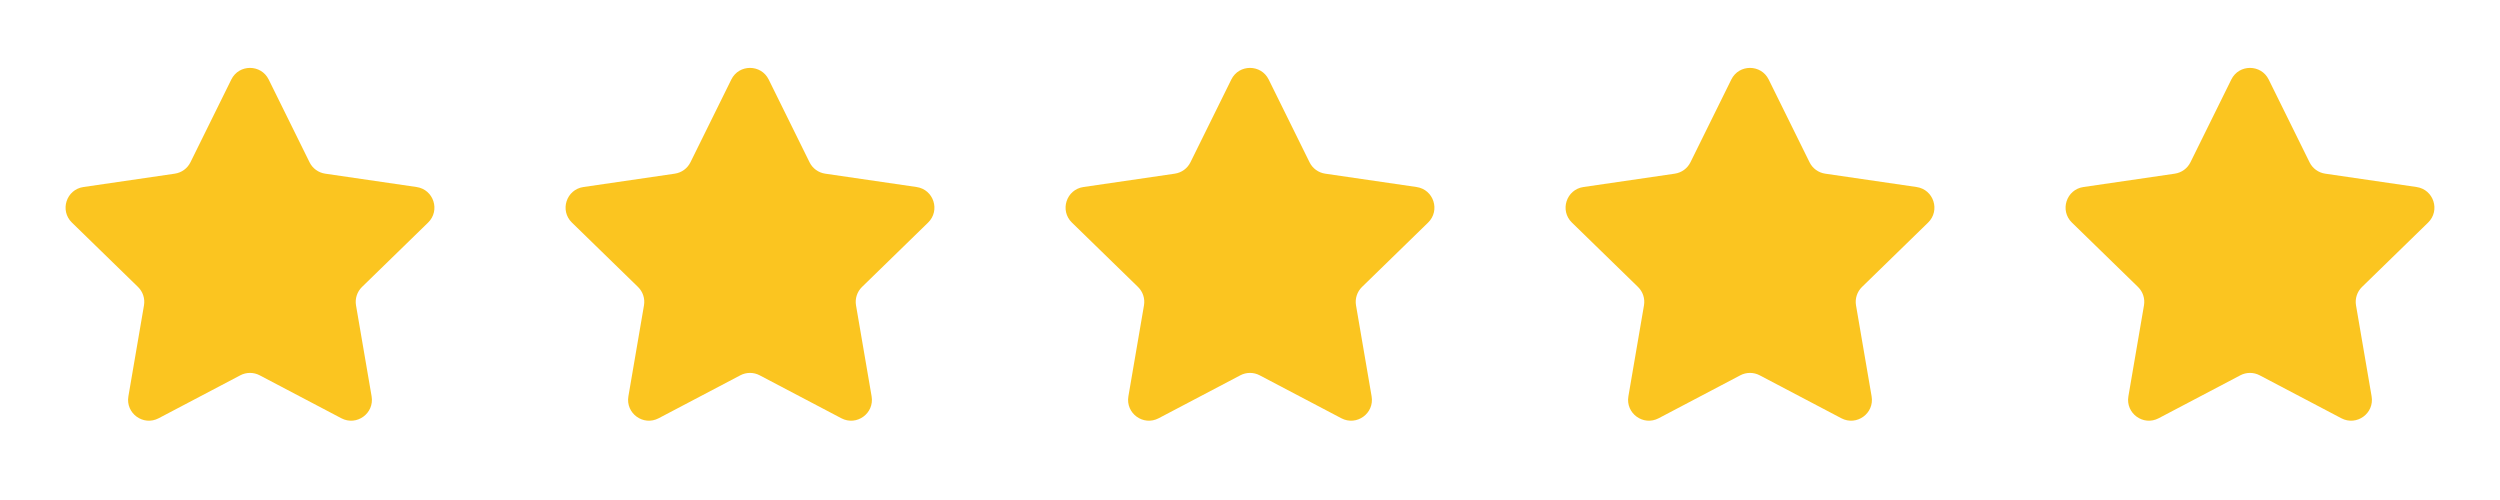 <?xml version="1.0" encoding="UTF-8"?> <svg xmlns="http://www.w3.org/2000/svg" width="120" height="24" viewBox="0 0 120 24" fill="none"> <path d="M11.103 3.817C11.47 3.073 12.53 3.073 12.897 3.817L14.858 7.789C15.003 8.084 15.284 8.288 15.61 8.336L19.996 8.977C20.816 9.097 21.143 10.105 20.549 10.683L17.377 13.773C17.141 14.003 17.033 14.334 17.089 14.658L17.837 19.023C17.977 19.84 17.12 20.463 16.386 20.077L12.466 18.015C12.174 17.861 11.826 17.861 11.534 18.015L7.614 20.077C6.88 20.463 6.022 19.84 6.163 19.023L6.911 14.658C6.967 14.334 6.859 14.003 6.623 13.773L3.451 10.683C2.857 10.105 3.184 9.097 4.004 8.977L8.39 8.336C8.716 8.288 8.997 8.084 9.142 7.789L11.103 3.817Z" fill="#FBC520"></path> <path d="M35.103 3.817C35.47 3.073 36.53 3.073 36.897 3.817L38.858 7.789C39.003 8.084 39.284 8.288 39.61 8.336L43.996 8.977C44.816 9.097 45.143 10.105 44.549 10.683L41.377 13.773C41.141 14.003 41.033 14.334 41.089 14.658L41.837 19.023C41.977 19.84 41.12 20.463 40.386 20.077L36.465 18.015C36.174 17.861 35.826 17.861 35.535 18.015L31.614 20.077C30.88 20.463 30.023 19.84 30.163 19.023L30.911 14.658C30.967 14.334 30.859 14.003 30.623 13.773L27.451 10.683C26.857 10.105 27.184 9.097 28.004 8.977L32.39 8.336C32.716 8.288 32.997 8.084 33.142 7.789L35.103 3.817Z" fill="#FBC520"></path> <path d="M59.103 3.817C59.47 3.073 60.53 3.073 60.897 3.817L62.858 7.789C63.003 8.084 63.284 8.288 63.61 8.336L67.996 8.977C68.816 9.097 69.143 10.105 68.549 10.683L65.377 13.773C65.141 14.003 65.033 14.334 65.089 14.658L65.837 19.023C65.978 19.84 65.12 20.463 64.386 20.077L60.465 18.015C60.174 17.861 59.826 17.861 59.535 18.015L55.614 20.077C54.88 20.463 54.023 19.84 54.163 19.023L54.911 14.658C54.967 14.334 54.859 14.003 54.623 13.773L51.451 10.683C50.857 10.105 51.184 9.097 52.004 8.977L56.39 8.336C56.716 8.288 56.997 8.084 57.142 7.789L59.103 3.817Z" fill="#FBC520"></path> <path d="M83.103 3.817C83.47 3.073 84.53 3.073 84.897 3.817L86.858 7.789C87.003 8.084 87.284 8.288 87.61 8.336L91.996 8.977C92.816 9.097 93.143 10.105 92.549 10.683L89.377 13.773C89.141 14.003 89.033 14.334 89.089 14.658L89.837 19.023C89.978 19.84 89.12 20.463 88.386 20.077L84.466 18.015C84.174 17.861 83.826 17.861 83.534 18.015L79.614 20.077C78.88 20.463 78.022 19.84 78.163 19.023L78.911 14.658C78.967 14.334 78.859 14.003 78.623 13.773L75.451 10.683C74.857 10.105 75.184 9.097 76.004 8.977L80.39 8.336C80.716 8.288 80.997 8.084 81.142 7.789L83.103 3.817Z" fill="#FBC520"></path> <path d="M107.103 3.817C107.47 3.073 108.53 3.073 108.897 3.817L110.858 7.789C111.003 8.084 111.284 8.288 111.61 8.336L115.996 8.977C116.816 9.097 117.143 10.105 116.549 10.683L113.377 13.773C113.141 14.003 113.033 14.334 113.089 14.658L113.837 19.023C113.978 19.84 113.12 20.463 112.386 20.077L108.465 18.015C108.174 17.861 107.826 17.861 107.535 18.015L103.614 20.077C102.88 20.463 102.022 19.84 102.163 19.023L102.911 14.658C102.967 14.334 102.859 14.003 102.623 13.773L99.451 10.683C98.857 10.105 99.184 9.097 100.004 8.977L104.39 8.336C104.716 8.288 104.997 8.084 105.142 7.789L107.103 3.817Z" fill="#FBC520"></path> </svg> 